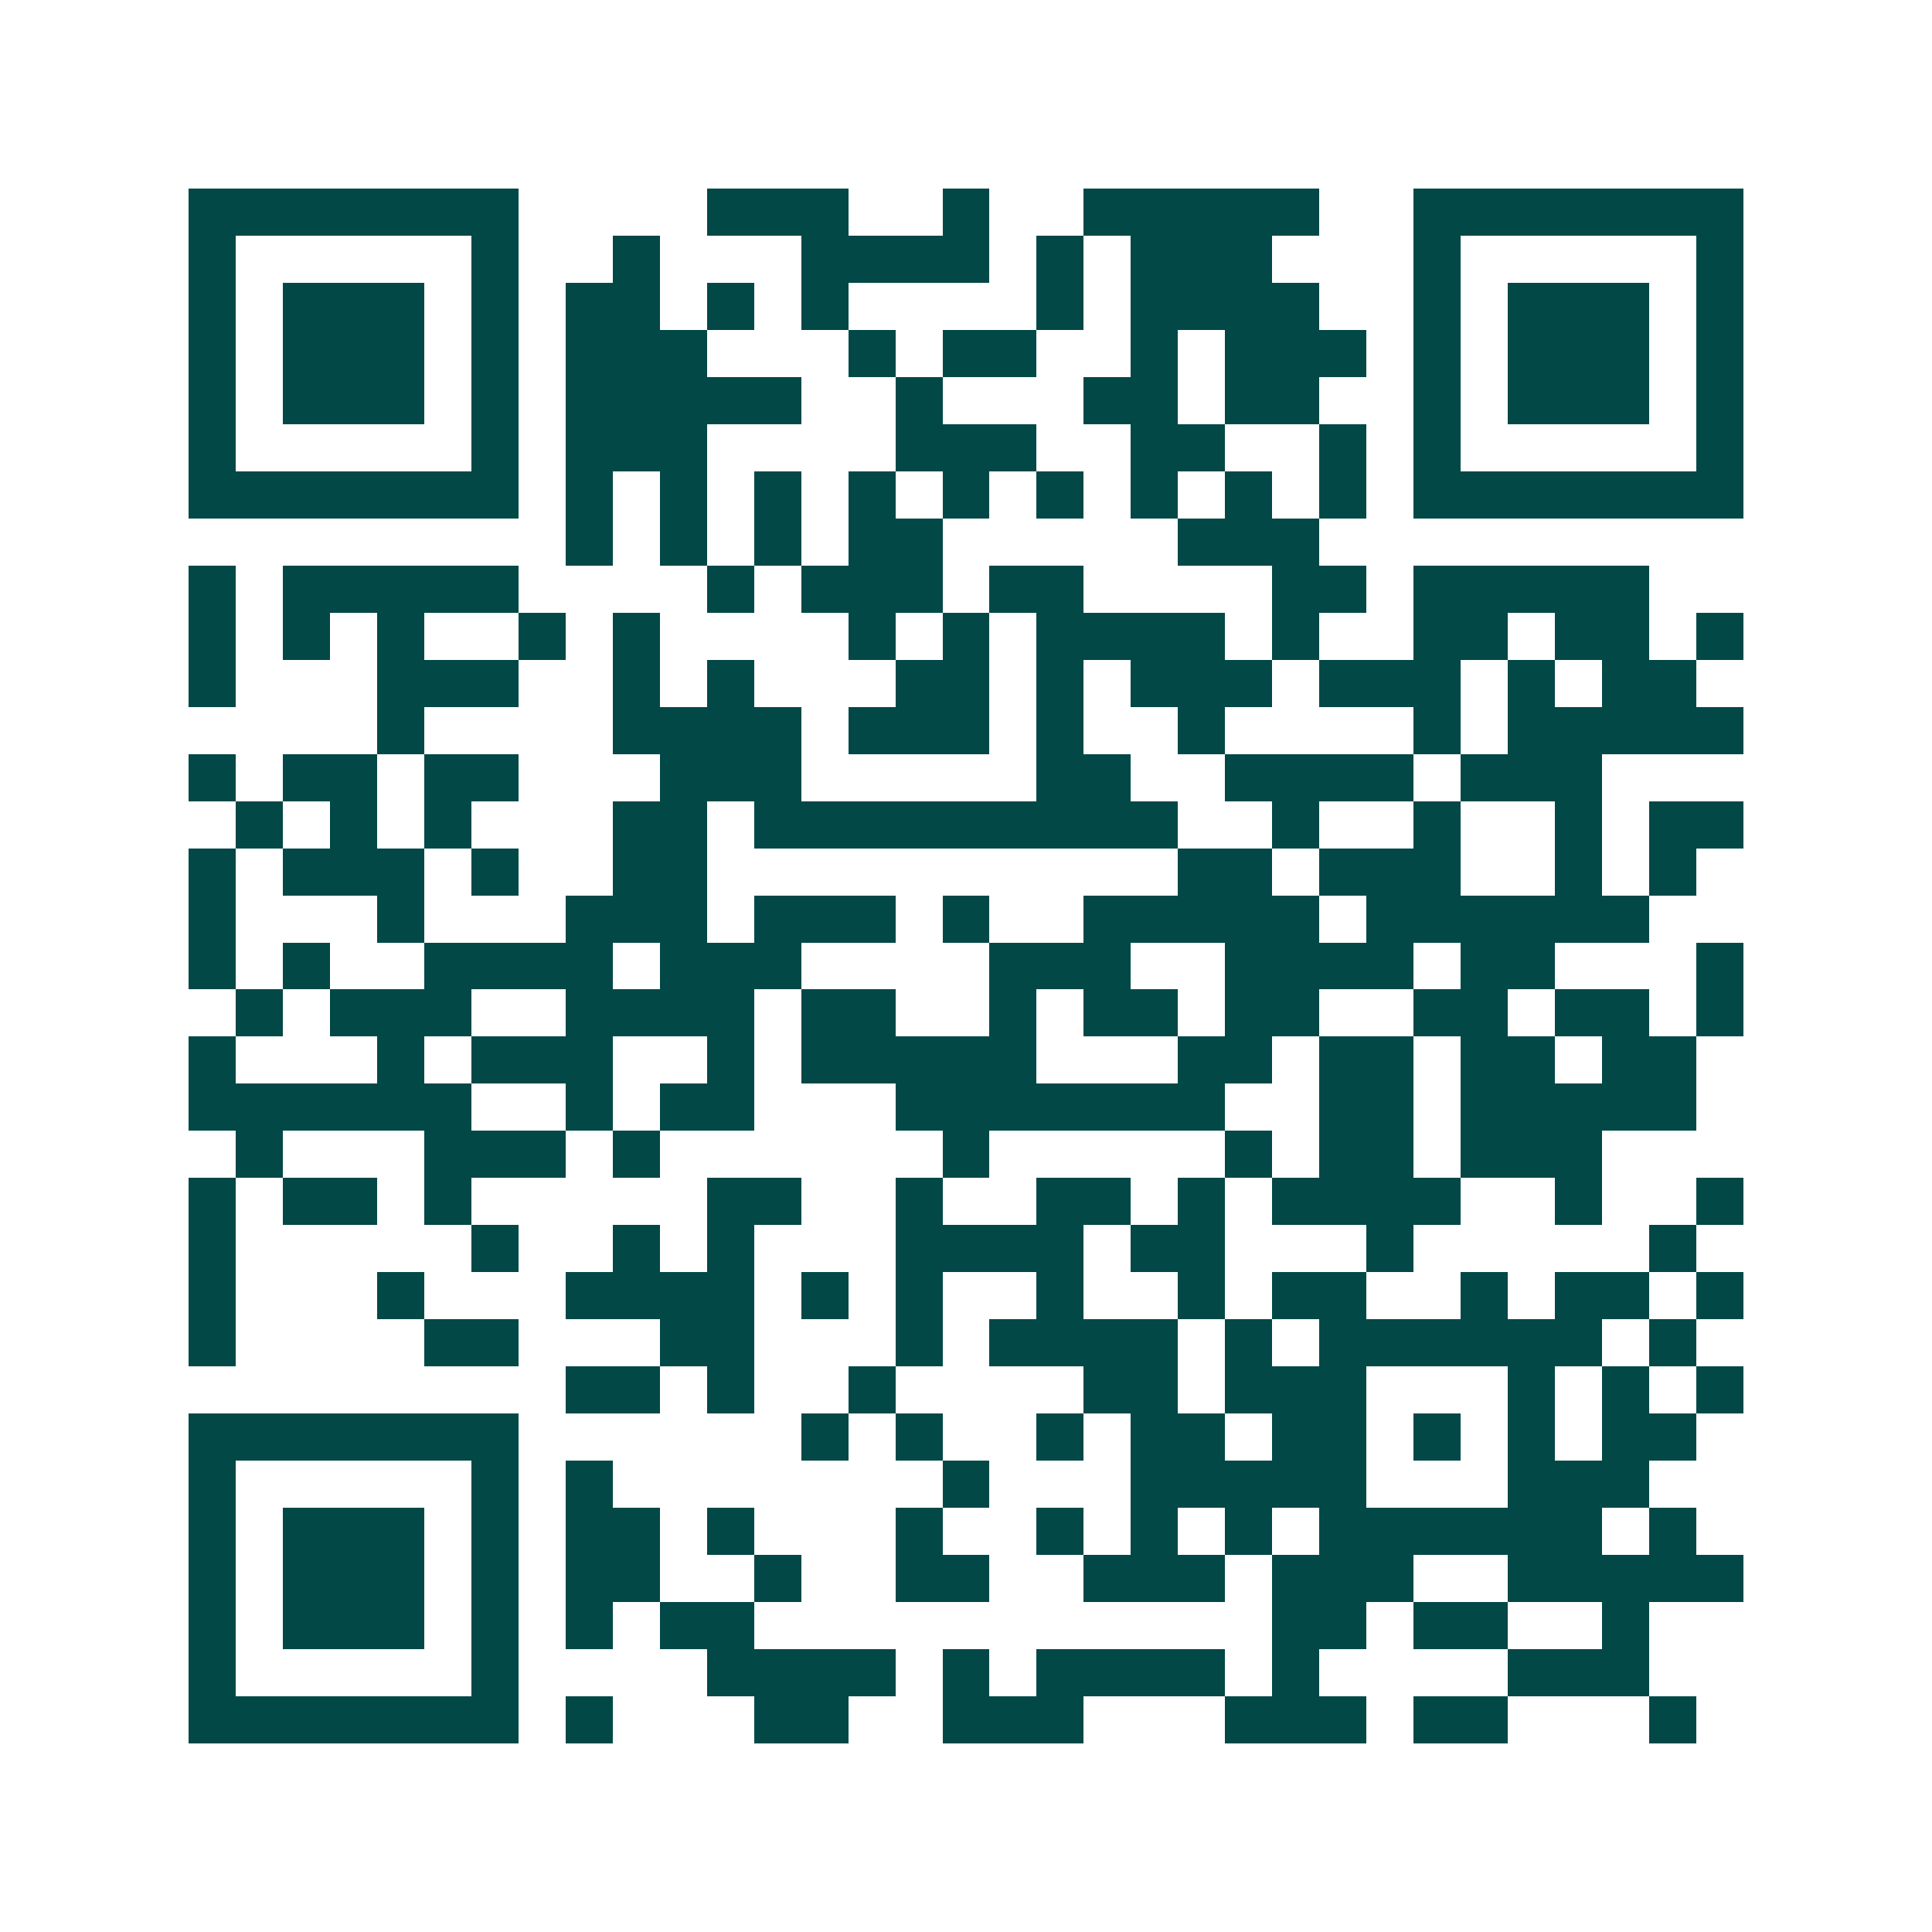 <svg xmlns="http://www.w3.org/2000/svg" width="200" height="200" viewBox="0 0 41 41" shape-rendering="crispEdges"><path fill="#ffffff" d="M0 0h41v41H0z"/><path stroke="#014847" d="M4 4.5h7m4 0h3m2 0h1m2 0h5m2 0h7M4 5.5h1m5 0h1m2 0h1m3 0h4m1 0h1m1 0h3m3 0h1m5 0h1M4 6.5h1m1 0h3m1 0h1m1 0h2m1 0h1m1 0h1m4 0h1m1 0h4m2 0h1m1 0h3m1 0h1M4 7.5h1m1 0h3m1 0h1m1 0h3m3 0h1m1 0h2m2 0h1m1 0h3m1 0h1m1 0h3m1 0h1M4 8.5h1m1 0h3m1 0h1m1 0h5m2 0h1m3 0h2m1 0h2m2 0h1m1 0h3m1 0h1M4 9.5h1m5 0h1m1 0h3m4 0h3m2 0h2m2 0h1m1 0h1m5 0h1M4 10.5h7m1 0h1m1 0h1m1 0h1m1 0h1m1 0h1m1 0h1m1 0h1m1 0h1m1 0h1m1 0h7M12 11.5h1m1 0h1m1 0h1m1 0h2m5 0h3M4 12.5h1m1 0h5m4 0h1m1 0h3m1 0h2m4 0h2m1 0h5M4 13.5h1m1 0h1m1 0h1m2 0h1m1 0h1m4 0h1m1 0h1m1 0h4m1 0h1m2 0h2m1 0h2m1 0h1M4 14.5h1m3 0h3m2 0h1m1 0h1m3 0h2m1 0h1m1 0h3m1 0h3m1 0h1m1 0h2M8 15.5h1m4 0h4m1 0h3m1 0h1m2 0h1m4 0h1m1 0h5M4 16.5h1m1 0h2m1 0h2m3 0h3m5 0h2m2 0h4m1 0h3M5 17.5h1m1 0h1m1 0h1m3 0h2m1 0h9m2 0h1m2 0h1m2 0h1m1 0h2M4 18.5h1m1 0h3m1 0h1m2 0h2m10 0h2m1 0h3m2 0h1m1 0h1M4 19.5h1m3 0h1m3 0h3m1 0h3m1 0h1m2 0h5m1 0h6M4 20.5h1m1 0h1m2 0h4m1 0h3m4 0h3m2 0h4m1 0h2m3 0h1M5 21.5h1m1 0h3m2 0h4m1 0h2m2 0h1m1 0h2m1 0h2m2 0h2m1 0h2m1 0h1M4 22.5h1m3 0h1m1 0h3m2 0h1m1 0h5m3 0h2m1 0h2m1 0h2m1 0h2M4 23.5h6m2 0h1m1 0h2m3 0h7m2 0h2m1 0h5M5 24.5h1m3 0h3m1 0h1m6 0h1m5 0h1m1 0h2m1 0h3M4 25.5h1m1 0h2m1 0h1m5 0h2m2 0h1m2 0h2m1 0h1m1 0h4m2 0h1m2 0h1M4 26.5h1m5 0h1m2 0h1m1 0h1m3 0h4m1 0h2m3 0h1m5 0h1M4 27.5h1m3 0h1m3 0h4m1 0h1m1 0h1m2 0h1m2 0h1m1 0h2m2 0h1m1 0h2m1 0h1M4 28.5h1m4 0h2m3 0h2m3 0h1m1 0h4m1 0h1m1 0h6m1 0h1M12 29.5h2m1 0h1m2 0h1m4 0h2m1 0h3m3 0h1m1 0h1m1 0h1M4 30.5h7m6 0h1m1 0h1m2 0h1m1 0h2m1 0h2m1 0h1m1 0h1m1 0h2M4 31.5h1m5 0h1m1 0h1m7 0h1m3 0h5m3 0h3M4 32.5h1m1 0h3m1 0h1m1 0h2m1 0h1m3 0h1m2 0h1m1 0h1m1 0h1m1 0h6m1 0h1M4 33.5h1m1 0h3m1 0h1m1 0h2m2 0h1m2 0h2m2 0h3m1 0h3m2 0h5M4 34.5h1m1 0h3m1 0h1m1 0h1m1 0h2m11 0h2m1 0h2m2 0h1M4 35.5h1m5 0h1m4 0h4m1 0h1m1 0h4m1 0h1m4 0h3M4 36.5h7m1 0h1m3 0h2m2 0h3m3 0h3m1 0h2m3 0h1"/></svg>
